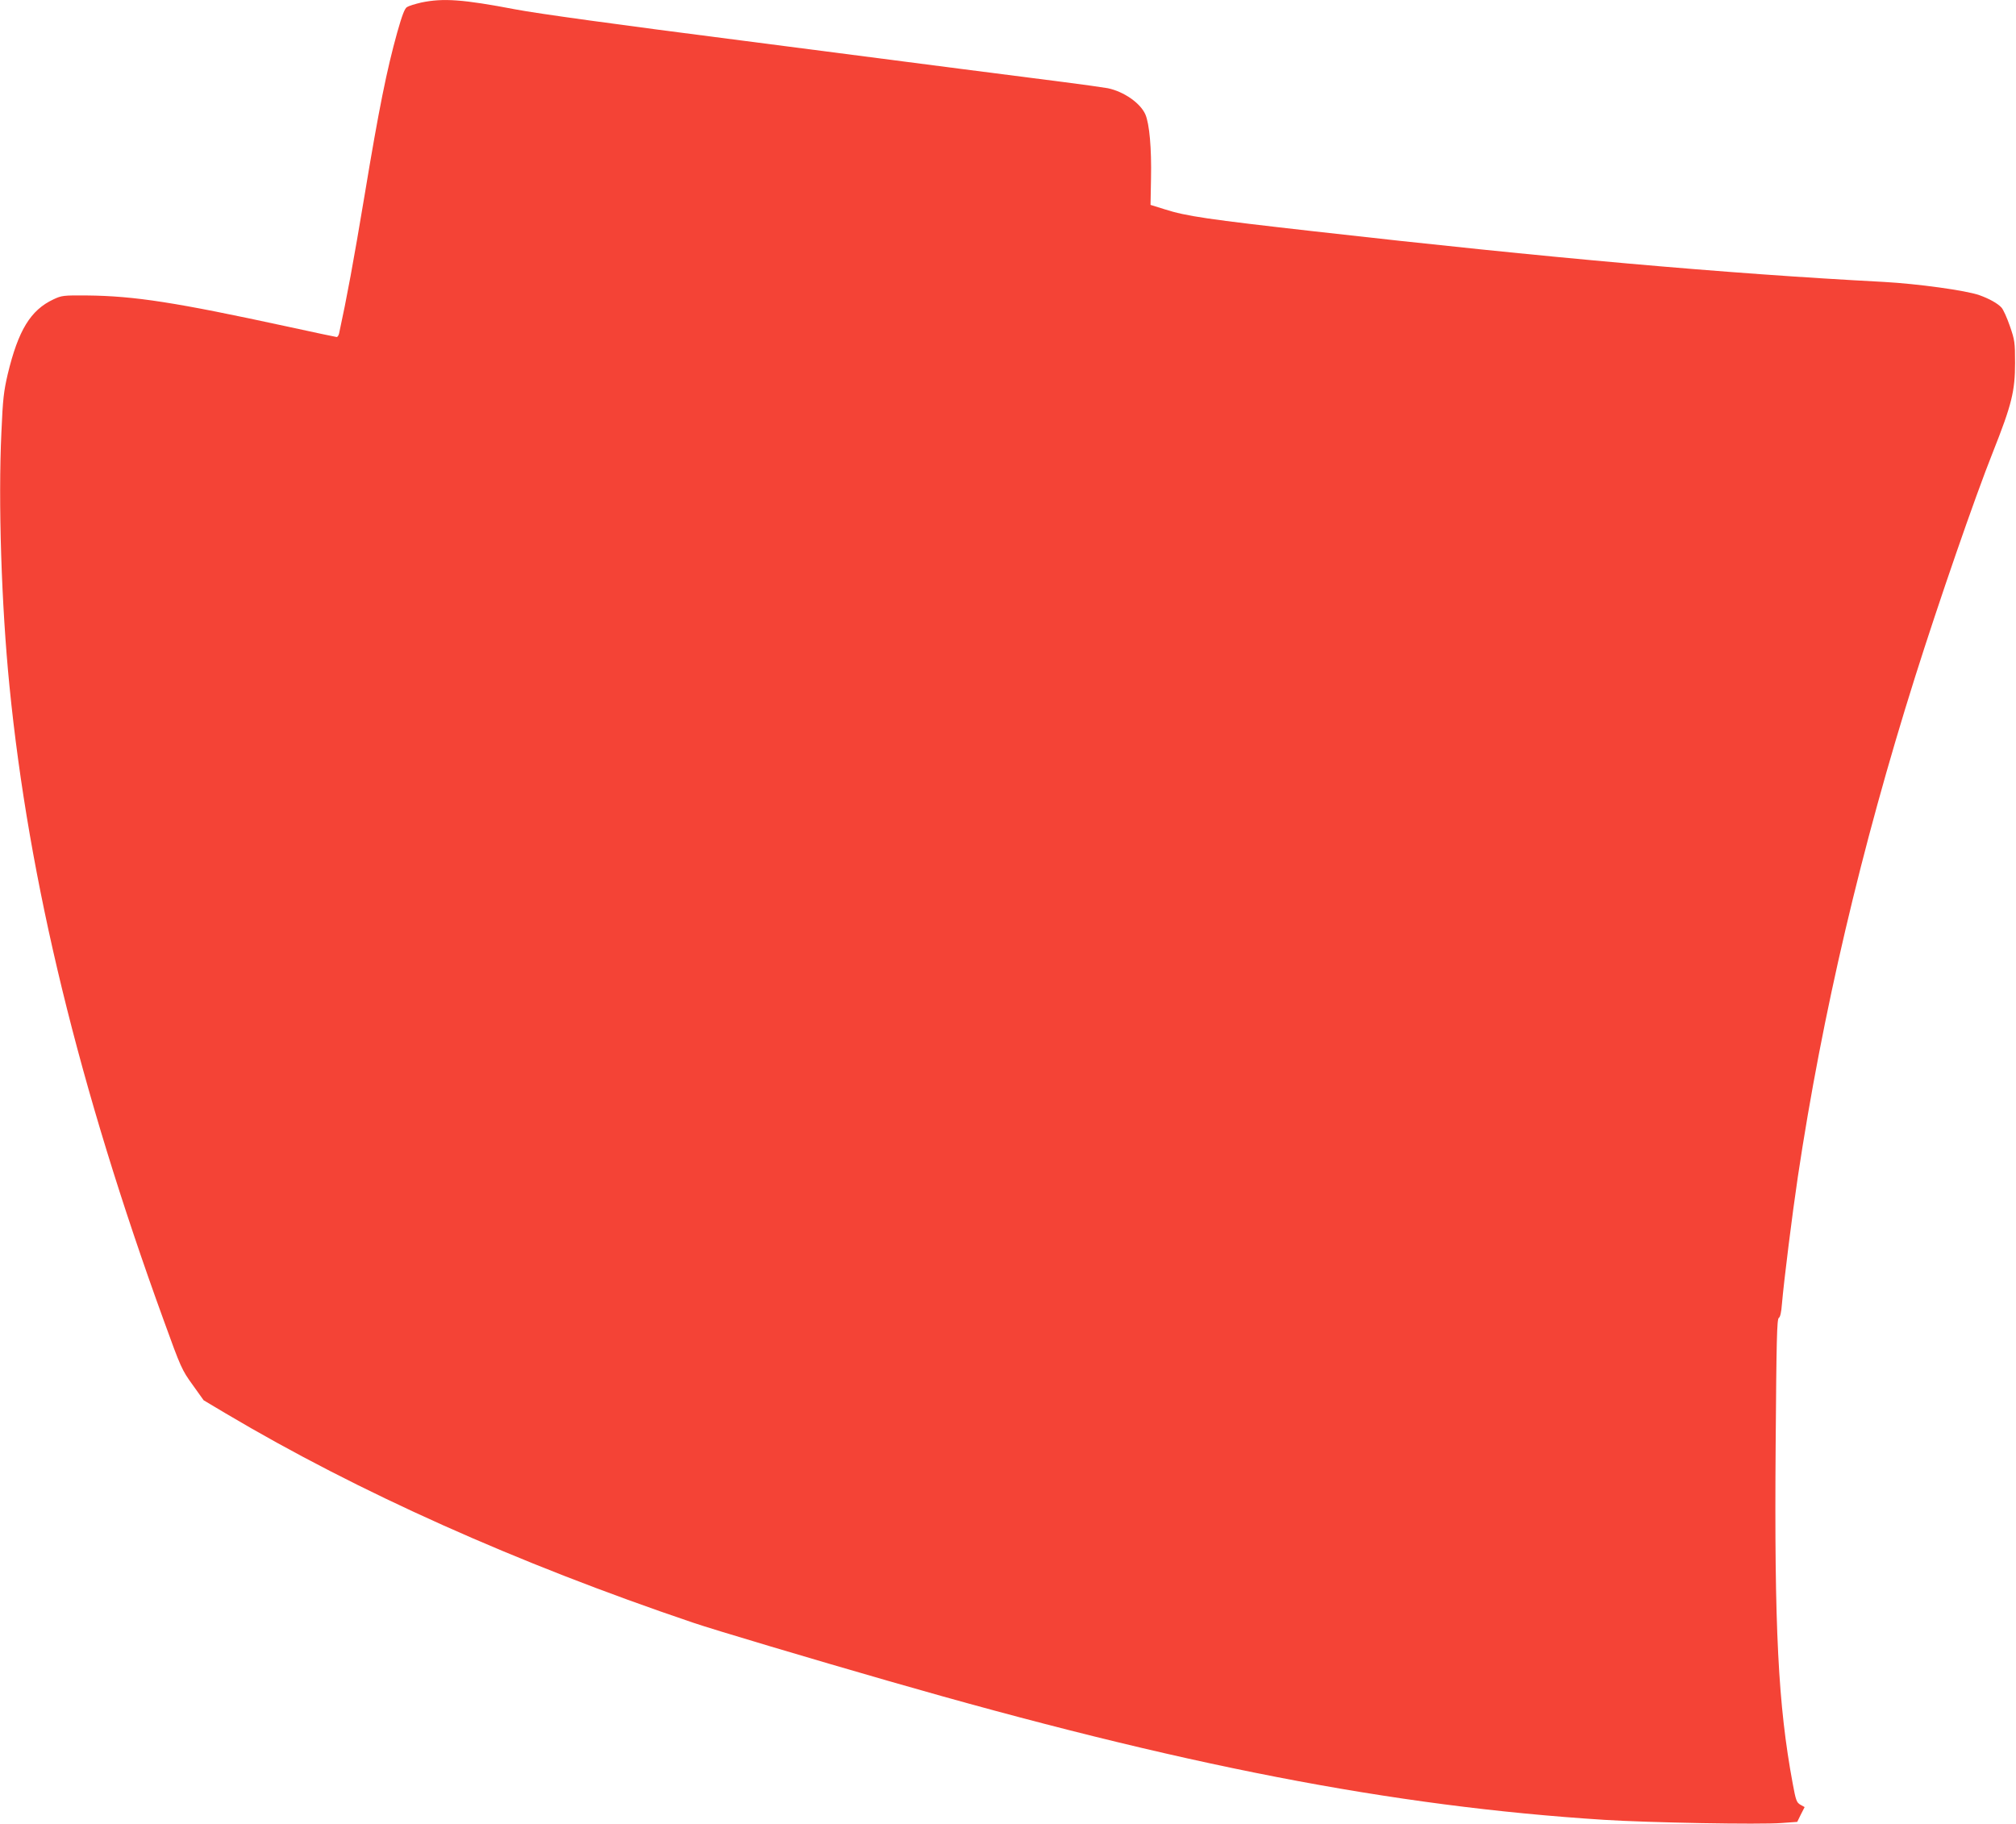 <?xml version="1.0" standalone="no"?>
<!DOCTYPE svg PUBLIC "-//W3C//DTD SVG 20010904//EN"
 "http://www.w3.org/TR/2001/REC-SVG-20010904/DTD/svg10.dtd">
<svg version="1.0" xmlns="http://www.w3.org/2000/svg"
 width="1280pt" height="1158pt" viewBox="0 0 1280 1158"
 preserveAspectRatio="xMidYMid meet">
<g transform="translate(0,1158) scale(0.1,-0.1)"
fill="#f44336" stroke="none">
<path d="M2675 11564 c-38 -9 -79 -21 -91 -29 -15 -9 -31 -52 -62 -161 -66
-237 -116 -483 -207 -1033 -71 -425 -112 -648 -162 -878 -3 -13 -10 -23 -15
-23 -5 0 -145 30 -311 66 -711 154 -972 195 -1277 198 -148 1 -158 0 -211 -25
-145 -68 -223 -196 -290 -475 -25 -108 -31 -156 -40 -367 -21 -445 0 -1099 51
-1612 123 -1241 441 -2547 980 -4030 108 -299 115 -314 183 -408 l70 -98 141
-84 c841 -499 1843 -948 2966 -1328 129 -44 763 -233 1240 -370 1863 -537
3198 -796 4545 -882 283 -18 988 -31 1128 -20 l98 7 23 47 24 47 -27 15 c-24
14 -29 27 -49 136 -92 496 -117 980 -108 2148 5 666 8 800 20 807 9 5 16 36
20 90 13 149 65 566 101 807 155 1032 401 2084 744 3172 150 475 379 1139 495
1430 119 300 140 386 140 564 0 132 -2 145 -33 235 -18 52 -42 106 -54 118
-24 26 -78 56 -140 78 -85 30 -391 72 -607 84 -1006 53 -2124 152 -3615 321
-673 76 -813 96 -950 140 l-90 28 3 168 c4 192 -10 347 -36 407 -32 72 -137
145 -239 166 -27 5 -156 23 -288 40 -219 28 -310 40 -655 84 -63 8 -675 87
-1360 176 -813 104 -1318 174 -1455 200 -336 64 -460 73 -600 44z"/>
</g>
</svg>
